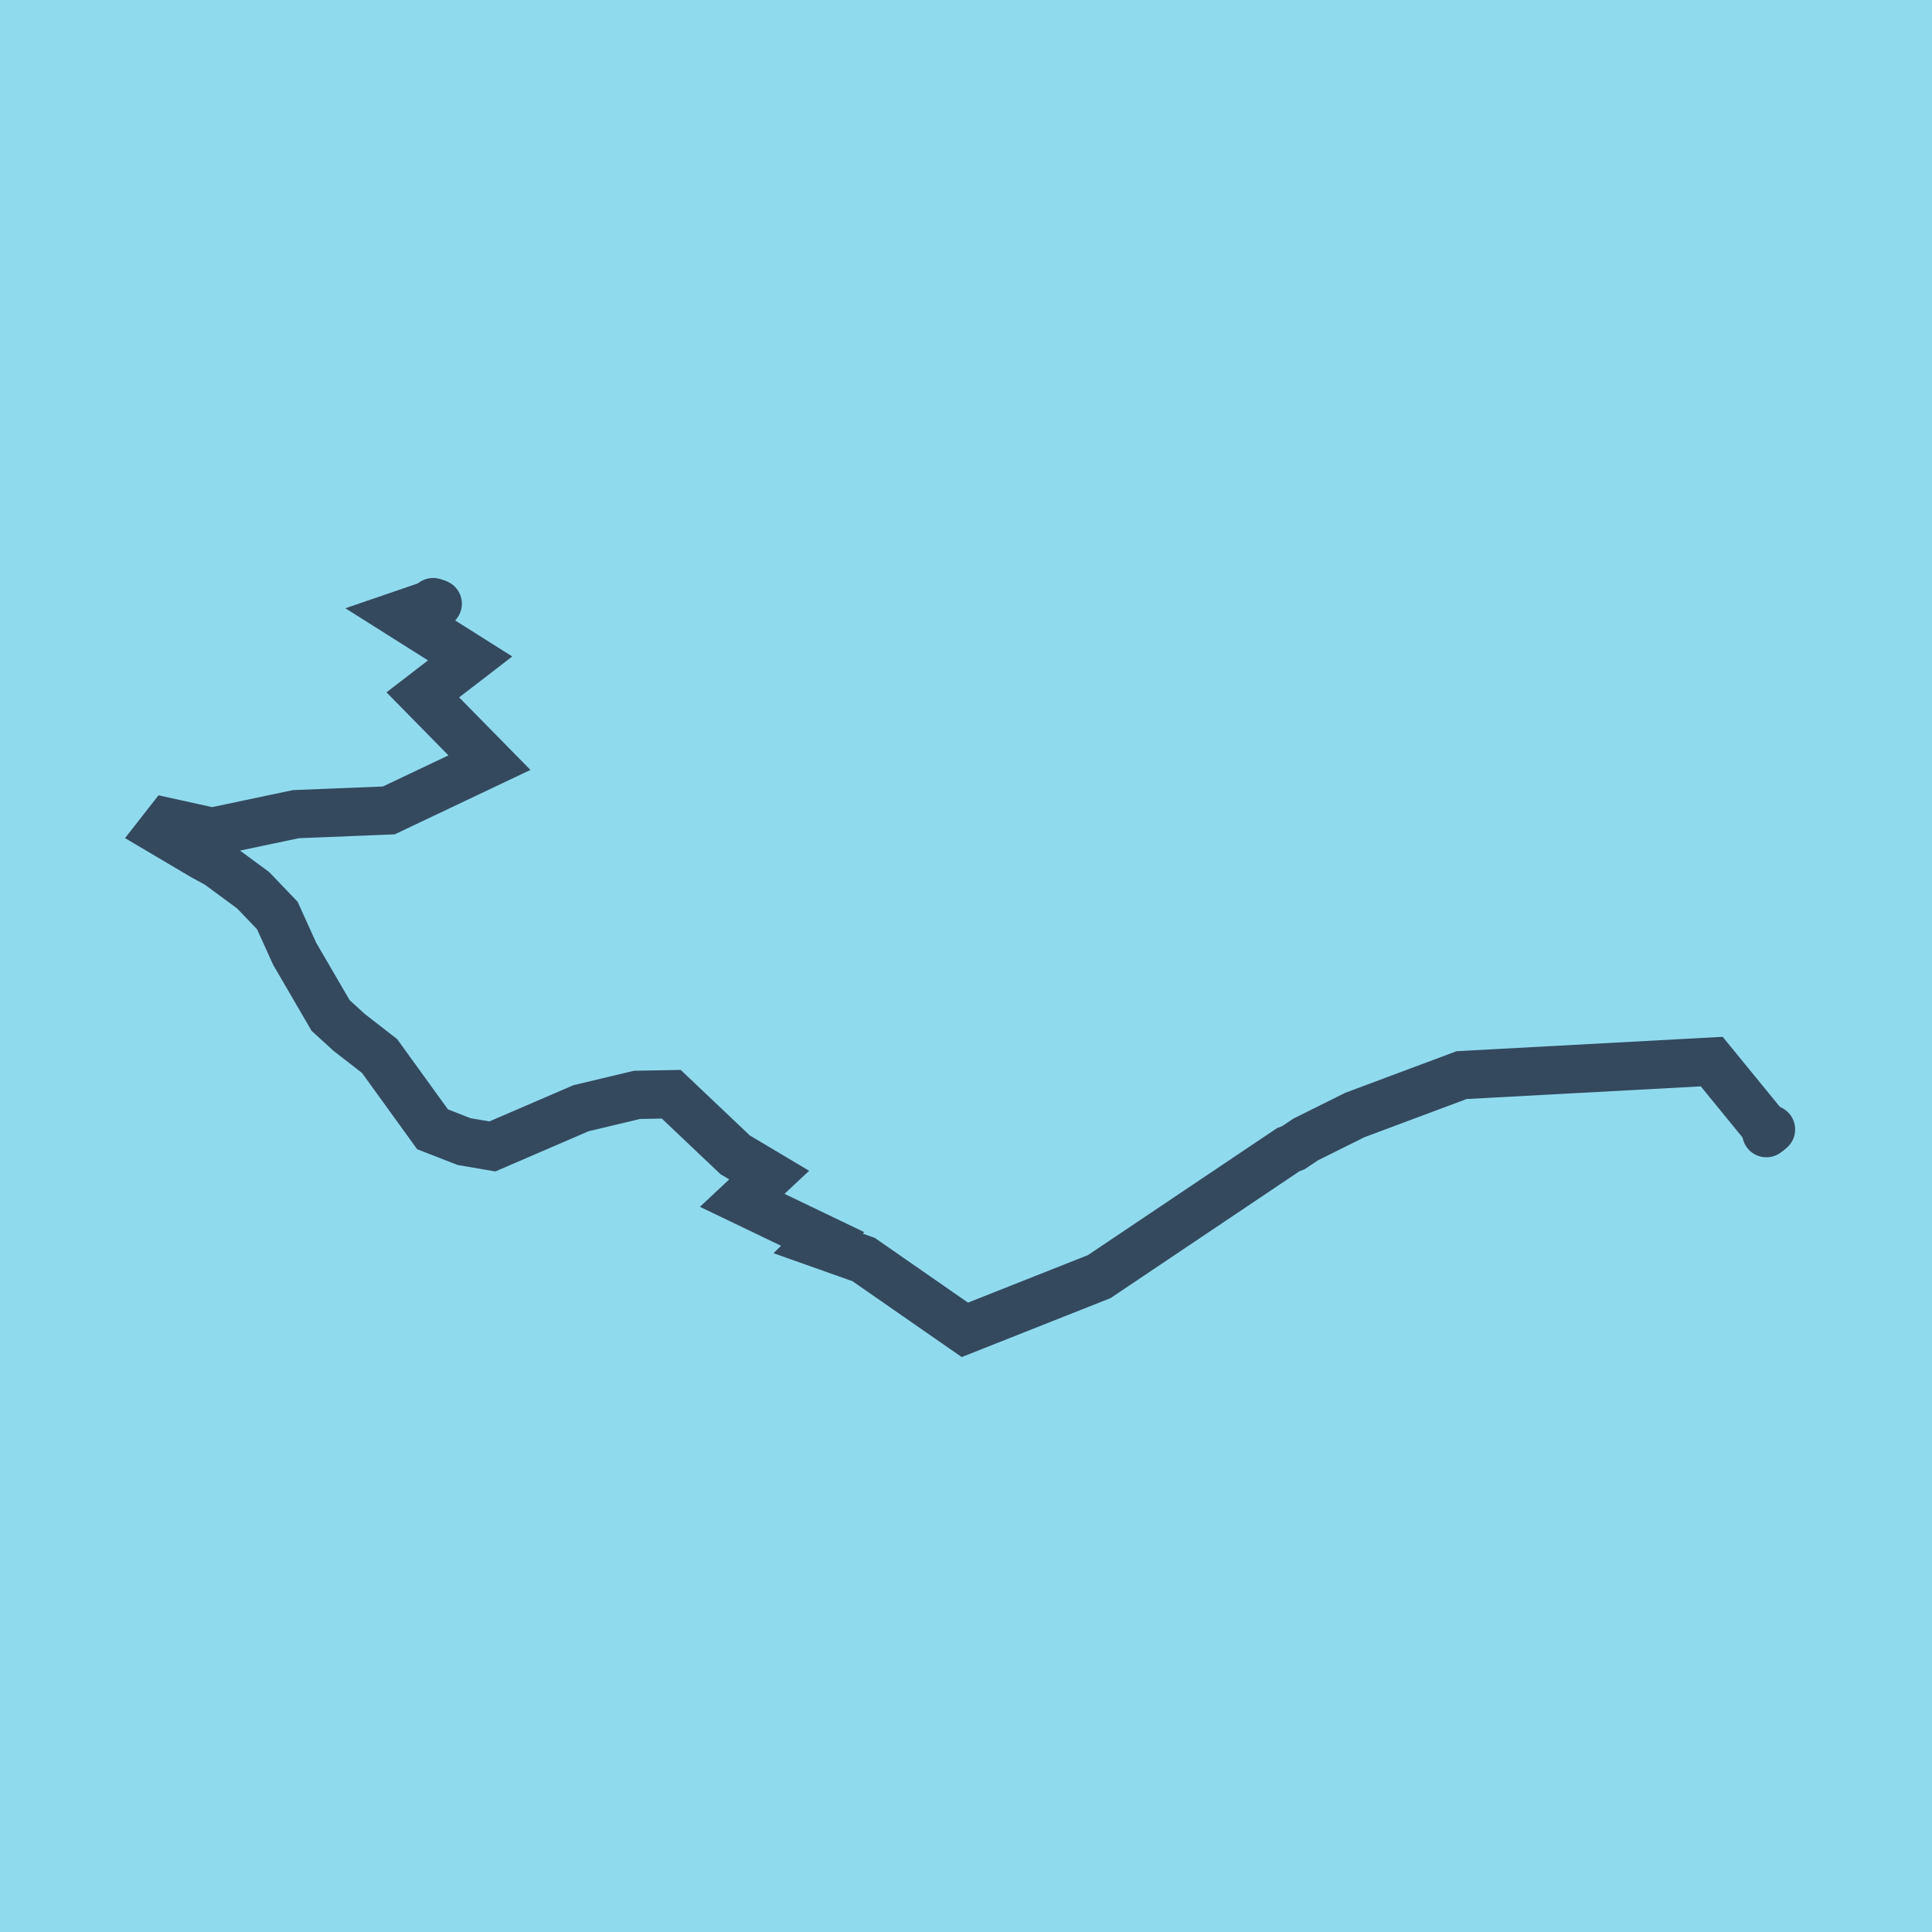 <?xml version="1.0" encoding="utf-8"?>
<!DOCTYPE svg PUBLIC "-//W3C//DTD SVG 1.1//EN" "http://www.w3.org/Graphics/SVG/1.1/DTD/svg11.dtd">
<svg xmlns="http://www.w3.org/2000/svg" xmlns:xlink="http://www.w3.org/1999/xlink" viewBox="-10 -10 120 120" preserveAspectRatio="xMidYMid meet">
	<path style="fill:#90daee" d="M-10-10h120v120H-10z"/>
			<polyline stroke-linecap="round" points="99.71,60.381 100,60.151 " style="fill:none;stroke:#34495e;stroke-width: 3px"/>
			<polyline stroke-linecap="round" points="17.188,27.499 16.898,27.401 " style="fill:none;stroke:#34495e;stroke-width: 3px"/>
			<polyline stroke-linecap="round" points="99.855,60.266 96.318,55.937 80.78,56.778 74.15,59.256 71.101,60.773 70.342,61.282 70.017,61.408 58.275,69.293 49.929,72.599 43.643,68.233 40.815,67.23 41.098,66.954 36.1,64.555 37.776,62.987 35.661,61.727 31.693,57.965 29.567,58.004 26.085,58.834 20.583,61.207 18.825,60.906 16.867,60.143 13.577,55.593 11.68,54.119 10.535,53.074 8.303,49.241 7.223,46.859 5.725,45.297 3.53,43.679 2.615,43.182 0,41.635 0.445,41.066 3.167,41.666 8.377,40.569 14.147,40.337 20.4,37.37 16.262,33.159 19.201,30.897 14.902,28.183 17.043,27.45 " style="fill:none;stroke:#34495e;stroke-width: 3px"/>
	</svg>
